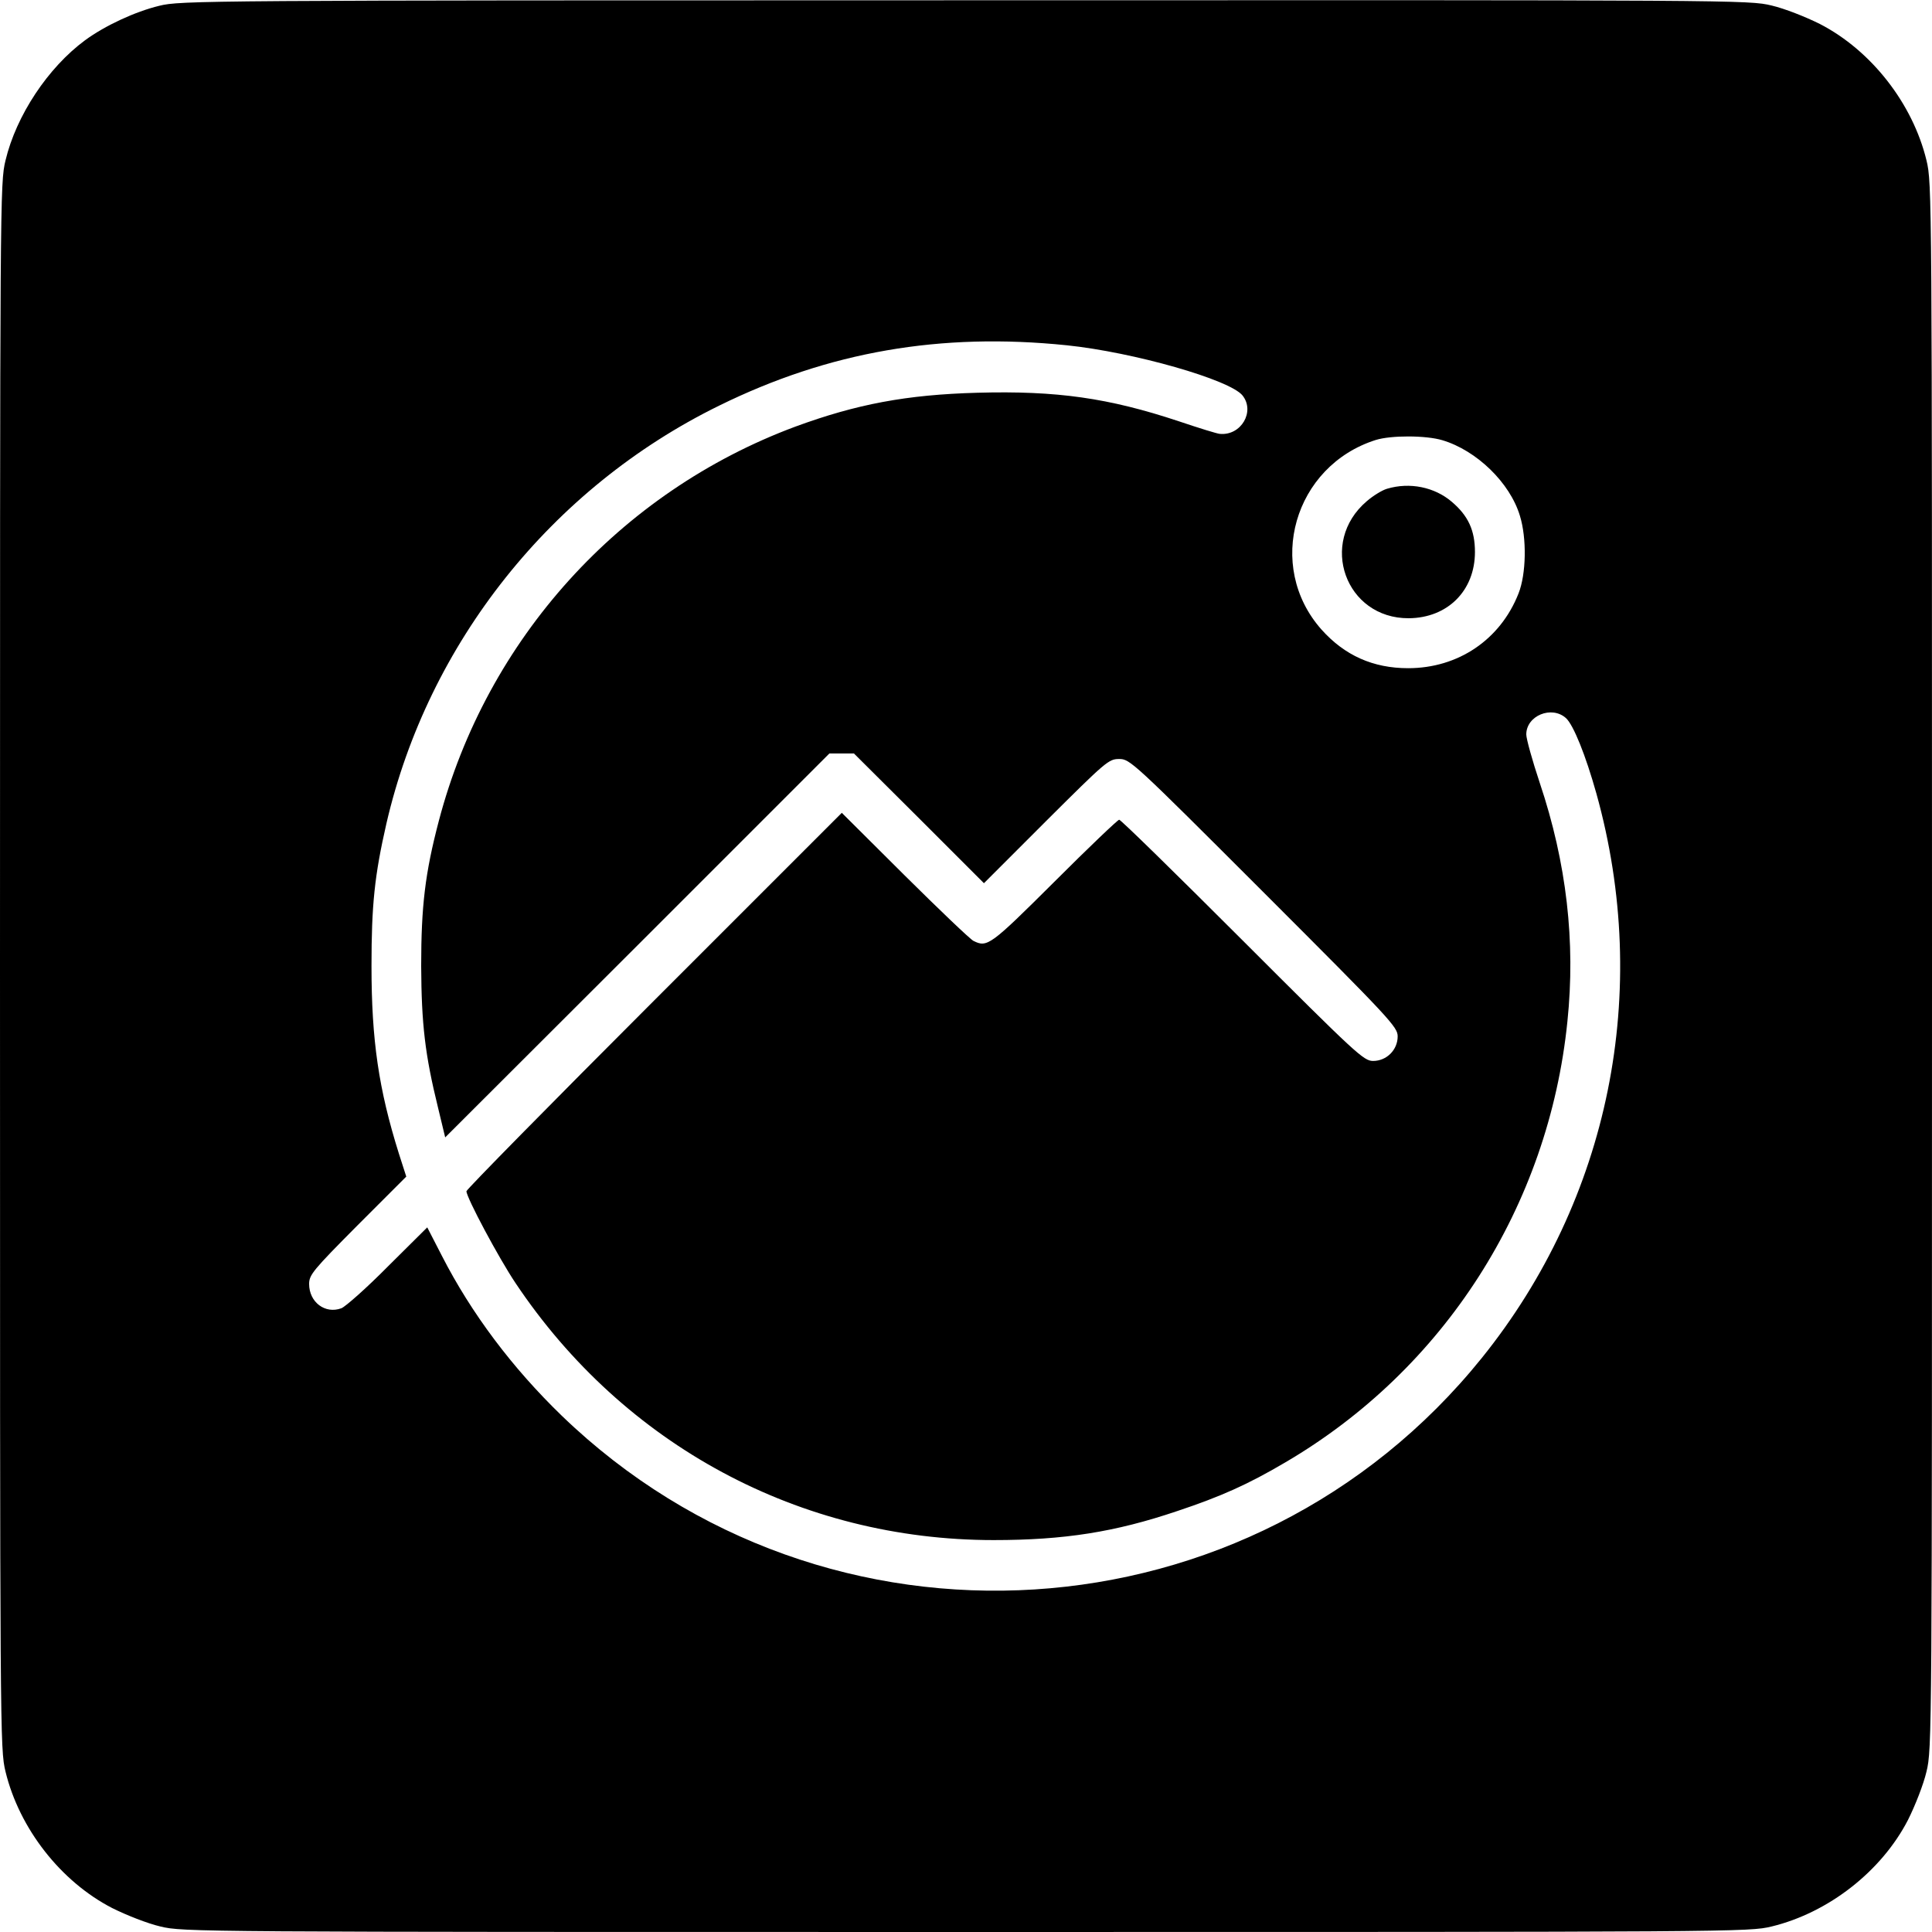 <?xml version="1.0" standalone="no"?>
<!DOCTYPE svg PUBLIC "-//W3C//DTD SVG 20010904//EN"
 "http://www.w3.org/TR/2001/REC-SVG-20010904/DTD/svg10.dtd">
<svg version="1.0" xmlns="http://www.w3.org/2000/svg"
 width="700pt" height="700pt" viewBox="0 0 700 700"
 preserveAspectRatio="xMidYMid meet">
<g transform="translate(0,700) scale(0.1,-0.1)"
fill="#000000" stroke="none">
<path d="M577 6979 c-87 -21 -197 -72 -269 -125 -134 -99 -249 -272 -288 -435
-20 -83 -20 -116 -20 -2919 0 -2803 0 -2836 20 -2919 50 -206 200 -398 386
-494 52 -26 128 -56 175 -67 83 -20 116 -20 2919 -20 2803 0 2836 0 2919 20
206 50 398 200 494 386 26 52 56 128 67 175 20 83 20 116 20 2919 0 2803 0
2836 -20 2919 -50 206 -200 398 -386 494 -52 26 -128 56 -175 67 -83 20 -115
20 -2924 19 -2766 0 -2842 -1 -2918 -20z m3288 -1230 c242 -25 592 -125 637
-182 46 -58 -5 -146 -82 -139 -8 0 -76 21 -150 46 -253 84 -441 111 -729 103
-256 -7 -437 -41 -660 -123 -636 -237 -1118 -770 -1291 -1428 -50 -190 -64
-310 -64 -526 1 -211 14 -322 61 -513 l26 -108 696 695 696 696 45 0 44 0 236
-235 235 -235 225 225 c218 217 227 225 265 225 39 0 49 -9 524 -484 460 -460
485 -487 485 -521 0 -49 -40 -89 -89 -89 -34 0 -60 24 -473 437 -240 240 -441
437 -447 437 -5 0 -111 -101 -235 -225 -232 -231 -243 -239 -293 -214 -12 6
-124 113 -250 238 l-227 226 -680 -680 c-374 -374 -680 -685 -680 -691 0 -23
117 -242 178 -333 393 -588 1031 -931 1732 -931 256 0 440 29 665 105 159 53
257 97 391 176 576 337 955 928 1023 1598 30 288 -3 575 -100 864 -27 81 -49
160 -49 176 0 68 92 106 144 59 27 -25 71 -134 110 -273 200 -717 48 -1470
-415 -2045 -834 -1035 -2377 -1132 -3333 -210 -180 174 -328 371 -435 580
l-53 103 -142 -141 c-77 -78 -154 -146 -169 -152 -59 -22 -117 22 -117 88 0
33 14 50 176 213 l176 176 -27 84 c-73 233 -99 410 -99 679 0 221 11 328 54
516 151 654 598 1216 1205 1514 398 196 803 266 1260 219z m1361 -344 c124
-37 245 -154 281 -274 25 -81 23 -210 -5 -281 -66 -168 -219 -271 -400 -271
-127 0 -230 46 -314 140 -204 230 -100 593 197 687 55 17 181 17 241 -1z"/>
<path d="M5025 5229 c-17 -5 -50 -25 -73 -45 -176 -150 -77 -425 152 -424 141
1 240 100 240 240 0 78 -24 131 -84 182 -62 53 -152 72 -235 47z"/>
</g>
</svg>
